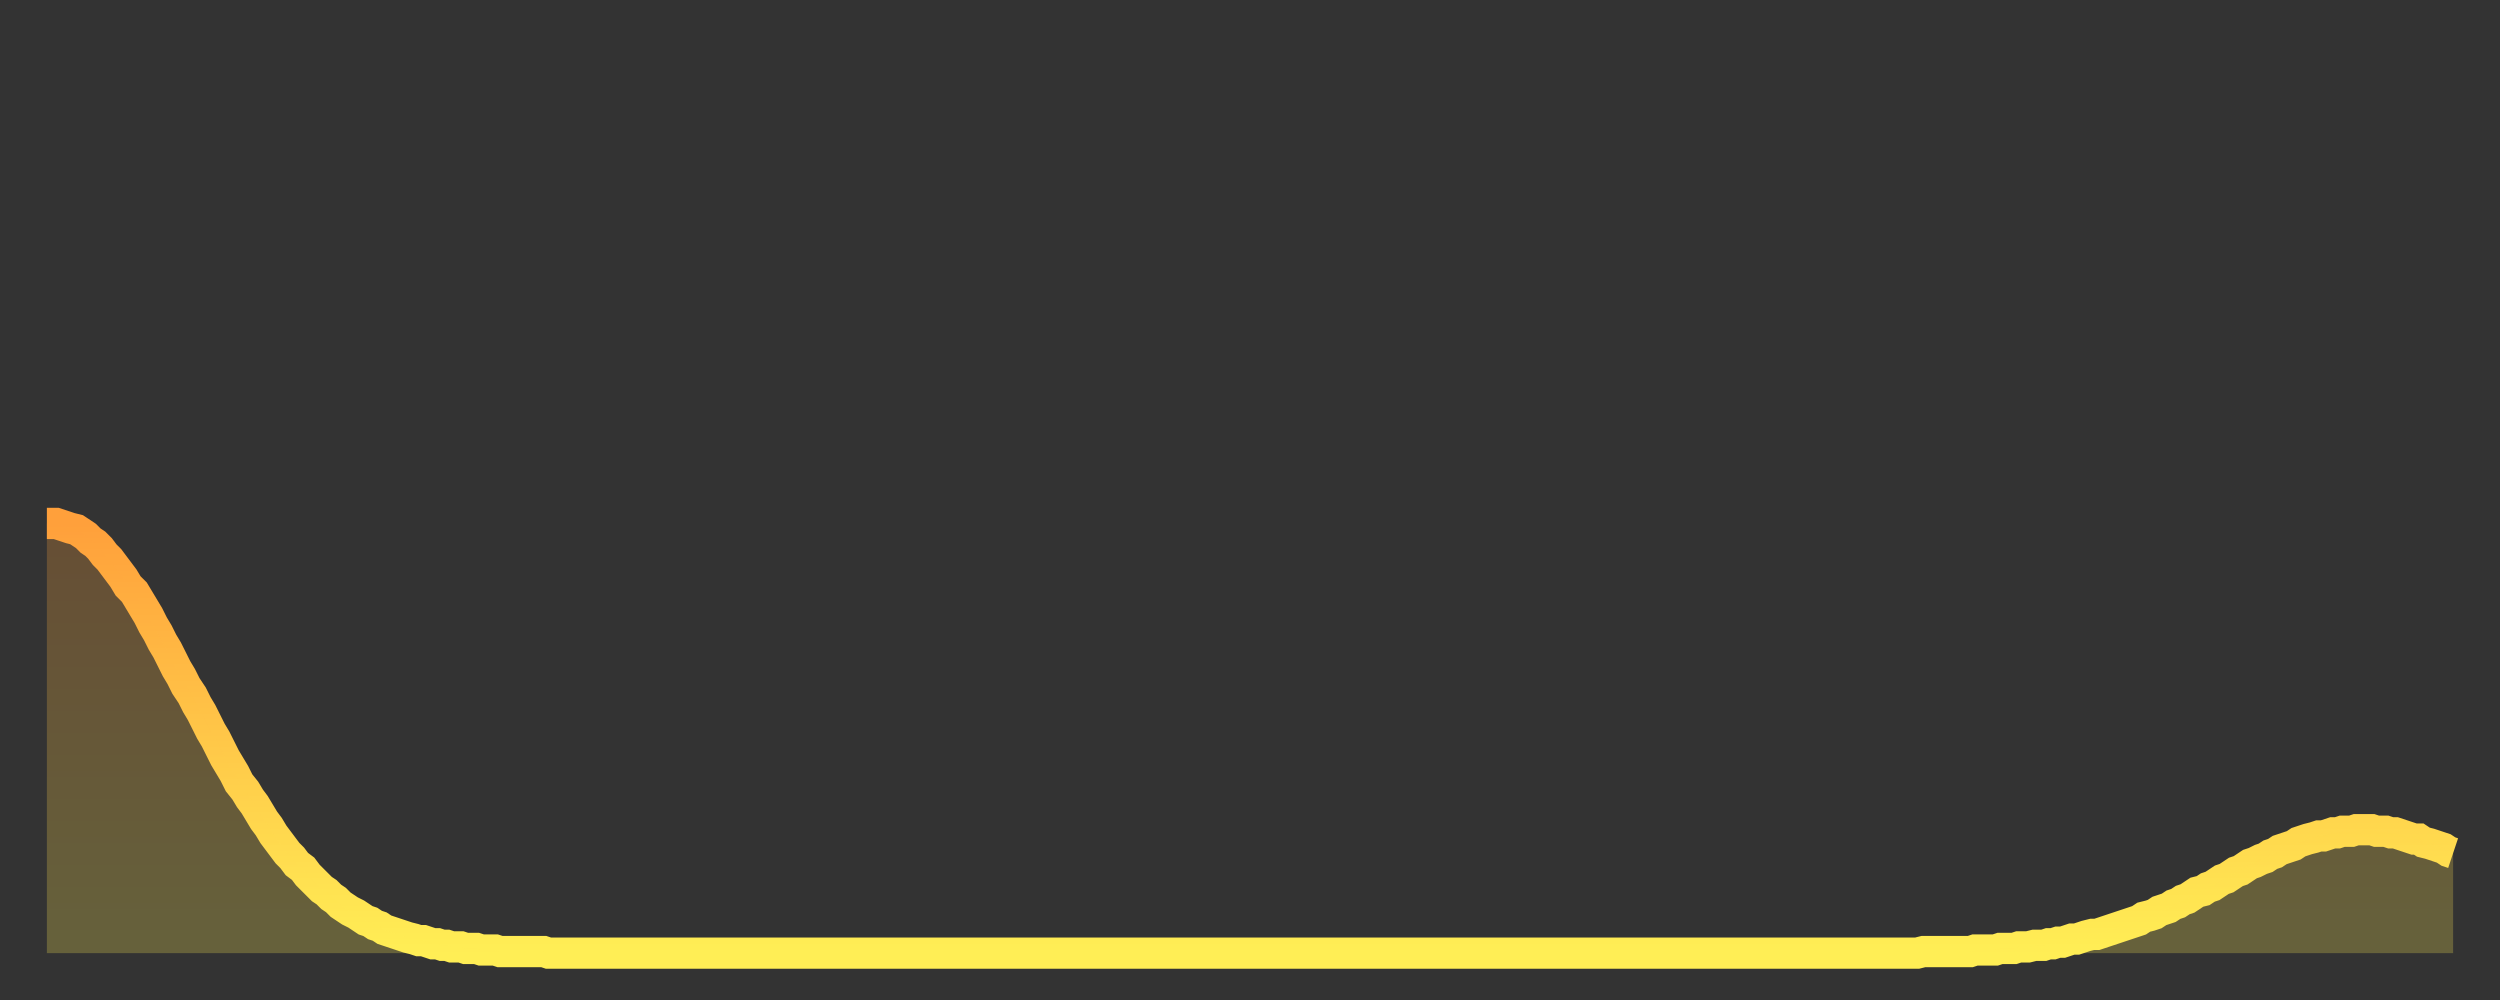 <?xml version="1.0" encoding="utf-8" ?>
<svg baseProfile="full" height="64" version="1.1" width="160" xmlns="http://www.w3.org/2000/svg" xmlns:ev="http://www.w3.org/2001/xml-events" xmlns:xlink="http://www.w3.org/1999/xlink"><rect width="100%" height="100%" fill="#333333" stroke="none"/><defs><linearGradient id="id1986036" x1="0" x2="0" y1="0" y2="1"><stop offset="0%" stop-color="#ffa03b" /><stop offset="50%" stop-color="#ffc748" /><stop offset="100%" stop-color="#ffee55" /></linearGradient></defs><g transform="translate(3,3)"><g><path d="M 0.0 30.5 0.3 30.5 0.6 30.5 0.9 30.6 1.2 30.7 1.5 30.8 1.9 30.9 2.2 31.1 2.5 31.3 2.8 31.6 3.1 31.8 3.4 32.1 3.7 32.5 4.0 32.8 4.3 33.2 4.6 33.6 4.9 34.0 5.2 34.5 5.6 34.9 5.9 35.4 6.2 35.9 6.5 36.4 6.8 37.0 7.1 37.5 7.4 38.1 7.7 38.6 8.0 39.2 8.3 39.8 8.6 40.3 8.9 40.9 9.3 41.5 9.6 42.1 9.9 42.6 10.2 43.2 10.5 43.8 10.8 44.3 11.1 44.9 11.4 45.5 11.7 46.0 12.0 46.5 12.3 47.1 12.7 47.6 13.0 48.1 13.3 48.5 13.6 49.0 13.9 49.5 14.2 49.9 14.5 50.4 14.8 50.8 15.1 51.2 15.4 51.6 15.7 51.9 16.0 52.3 16.4 52.6 16.7 53.0 17.0 53.3 17.3 53.6 17.6 53.9 17.9 54.1 18.2 54.4 18.5 54.6 18.8 54.9 19.1 55.1 19.4 55.3 19.8 55.5 20.1 55.7 20.4 55.9 20.7 56.0 21.0 56.2 21.3 56.3 21.6 56.5 21.9 56.6 22.2 56.7 22.5 56.8 22.8 56.9 23.1 57.0 23.5 57.1 23.8 57.2 24.1 57.2 24.4 57.3 24.7 57.4 25.0 57.4 25.3 57.5 25.6 57.5 25.9 57.6 26.2 57.6 26.5 57.6 26.8 57.7 27.2 57.7 27.5 57.7 27.8 57.8 28.1 57.8 28.4 57.8 28.7 57.8 29.0 57.9 29.3 57.9 29.6 57.9 29.9 57.9 30.2 57.9 30.6 57.9 30.9 57.9 31.2 57.9 31.5 57.9 31.8 57.9 32.1 58.0 32.4 58.0 32.7 58.0 33.0 58.0 33.3 58.0 33.6 58.0 33.9 58.0 34.3 58.0 34.6 58.0 34.9 58.0 35.2 58.0 35.5 58.0 35.8 58.0 36.1 58.0 36.4 58.0 36.7 58.0 37.0 58.0 37.3 58.0 37.7 58.0 38.0 58.0 38.3 58.0 38.6 58.0 38.9 58.0 39.2 58.0 39.5 58.0 39.8 58.0 40.1 58.0 40.4 58.0 40.7 58.0 41.0 58.0 41.4 58.0 41.7 58.0 42.0 58.0 42.3 58.0 42.6 58.0 42.9 58.0 43.2 58.0 43.5 58.0 43.8 58.0 44.1 58.0 44.4 58.0 44.7 58.0 45.1 58.0 45.4 58.0 45.7 58.0 46.0 58.0 46.3 58.0 46.6 58.0 46.9 58.0 47.2 58.0 47.5 58.0 47.8 58.0 48.1 58.0 48.5 58.0 48.8 58.0 49.1 58.0 49.4 58.0 49.7 58.0 50.0 58.0 50.3 58.0 50.6 58.0 50.9 58.0 51.2 58.0 51.5 58.0 51.8 58.0 52.2 58.0 52.5 58.0 52.8 58.0 53.1 58.0 53.4 58.0 53.7 58.0 54.0 58.0 54.3 58.0 54.6 58.0 54.9 58.0 55.2 58.0 55.6 58.0 55.9 58.0 56.2 58.0 56.5 58.0 56.8 58.0 57.1 58.0 57.4 58.0 57.7 58.0 58.0 58.0 58.3 58.0 58.6 58.0 58.9 58.0 59.3 58.0 59.6 58.0 59.9 58.0 60.2 58.0 60.5 58.0 60.8 58.0 61.1 58.0 61.4 58.0 61.7 58.0 62.0 58.0 62.3 58.0 62.6 58.0 63.0 58.0 63.3 58.0 63.6 58.0 63.9 58.0 64.2 58.0 64.5 58.0 64.8 58.0 65.1 58.0 65.4 58.0 65.7 58.0 66.0 58.0 66.4 58.0 66.7 58.0 67.0 58.0 67.3 58.0 67.6 58.0 67.9 58.0 68.2 58.0 68.5 58.0 68.8 58.0 69.1 58.0 69.4 58.0 69.7 58.0 70.1 58.0 70.4 58.0 70.7 58.0 71.0 58.0 71.3 58.0 71.6 58.0 71.9 58.0 72.2 58.0 72.5 58.0 72.8 58.0 73.1 58.0 73.5 58.0 73.8 58.0 74.1 58.0 74.4 58.0 74.7 58.0 75.0 58.0 75.3 58.0 75.6 58.0 75.9 58.0 76.2 58.0 76.5 58.0 76.8 58.0 77.2 58.0 77.5 58.0 77.8 58.0 78.1 58.0 78.4 58.0 78.7 58.0 79.0 58.0 79.3 58.0 79.6 58.0 79.9 58.0 80.2 58.0 80.5 58.0 80.9 58.0 81.2 58.0 81.5 58.0 81.8 58.0 82.1 58.0 82.4 58.0 82.7 58.0 83.0 58.0 83.3 58.0 83.6 58.0 83.9 58.0 84.3 58.0 84.6 58.0 84.9 58.0 85.2 58.0 85.5 58.0 85.8 58.0 86.1 58.0 86.4 58.0 86.7 58.0 87.0 58.0 87.3 58.0 87.6 58.0 88.0 58.0 88.3 58.0 88.6 58.0 88.9 58.0 89.2 58.0 89.5 58.0 89.8 58.0 90.1 58.0 90.4 58.0 90.7 58.0 91.0 58.0 91.4 58.0 91.7 58.0 92.0 58.0 92.3 58.0 92.6 58.0 92.9 58.0 93.2 58.0 93.5 58.0 93.8 58.0 94.1 58.0 94.4 58.0 94.7 58.0 95.1 58.0 95.4 58.0 95.7 58.0 96.0 58.0 96.3 58.0 96.6 58.0 96.9 58.0 97.2 58.0 97.5 58.0 97.8 58.0 98.1 58.0 98.4 58.0 98.8 58.0 99.1 58.0 99.4 58.0 99.7 58.0 100.0 58.0 100.3 58.0 100.6 58.0 100.9 58.0 101.2 58.0 101.5 58.0 101.8 58.0 102.2 58.0 102.5 58.0 102.8 58.0 103.1 58.0 103.4 58.0 103.7 58.0 104.0 58.0 104.3 58.0 104.6 58.0 104.9 58.0 105.2 58.0 105.5 58.0 105.9 58.0 106.2 58.0 106.5 58.0 106.8 58.0 107.1 58.0 107.4 58.0 107.7 58.0 108.0 58.0 108.3 58.0 108.6 58.0 108.9 58.0 109.3 58.0 109.6 58.0 109.9 58.0 110.2 58.0 110.5 58.0 110.8 58.0 111.1 58.0 111.4 58.0 111.7 58.0 112.0 58.0 112.3 58.0 112.6 58.0 113.0 58.0 113.3 58.0 113.6 58.0 113.9 58.0 114.2 58.0 114.5 58.0 114.8 58.0 115.1 58.0 115.4 58.0 115.7 58.0 116.0 58.0 116.3 58.0 116.7 58.0 117.0 58.0 117.3 58.0 117.6 58.0 117.9 58.0 118.2 58.0 118.5 58.0 118.8 58.0 119.1 58.0 119.4 58.0 119.7 58.0 120.1 57.9 120.4 57.9 120.7 57.9 121.0 57.9 121.3 57.9 121.6 57.9 121.9 57.9 122.2 57.9 122.5 57.9 122.8 57.9 123.1 57.9 123.4 57.8 123.8 57.8 124.1 57.8 124.4 57.8 124.7 57.8 125.0 57.7 125.3 57.7 125.6 57.7 125.9 57.7 126.2 57.6 126.5 57.6 126.8 57.6 127.2 57.5 127.5 57.5 127.8 57.5 128.1 57.4 128.4 57.4 128.7 57.3 129.0 57.3 129.3 57.2 129.6 57.1 129.9 57.1 130.2 57.0 130.5 56.9 130.9 56.8 131.2 56.8 131.5 56.7 131.8 56.6 132.1 56.5 132.4 56.4 132.7 56.3 133.0 56.2 133.3 56.1 133.6 56.0 133.9 55.9 134.2 55.7 134.6 55.6 134.9 55.5 135.2 55.3 135.5 55.2 135.8 55.1 136.1 54.9 136.4 54.8 136.7 54.6 137.0 54.5 137.3 54.3 137.6 54.1 138.0 54.0 138.3 53.8 138.6 53.7 138.9 53.5 139.2 53.3 139.5 53.2 139.8 53.0 140.1 52.8 140.4 52.7 140.7 52.5 141.0 52.3 141.3 52.2 141.7 52.0 142.0 51.9 142.3 51.7 142.6 51.6 142.9 51.4 143.2 51.3 143.5 51.2 143.8 51.1 144.1 50.9 144.4 50.8 144.7 50.7 145.1 50.6 145.4 50.5 145.7 50.5 146.0 50.4 146.3 50.3 146.6 50.3 146.9 50.2 147.2 50.2 147.5 50.2 147.8 50.1 148.1 50.1 148.4 50.1 148.8 50.1 149.1 50.2 149.4 50.2 149.7 50.2 150.0 50.3 150.3 50.3 150.6 50.4 150.9 50.5 151.2 50.6 151.5 50.7 151.8 50.7 152.1 50.9 152.5 51.0 152.8 51.1 153.1 51.2 153.4 51.3 153.7 51.5 154.0 51.6" fill="none" id="graph-curve" opacity="1" stroke="url(#id1986036)" stroke-width="2" /><path d="M 0 58 L 0.0 30.5 0.3 30.5 0.6 30.5 0.9 30.6 1.2 30.7 1.5 30.8 1.9 30.9 2.2 31.1 2.5 31.3 2.8 31.6 3.1 31.8 3.4 32.1 3.7 32.5 4.0 32.8 4.3 33.2 4.6 33.6 4.9 34.0 5.2 34.5 5.6 34.9 5.9 35.4 6.2 35.9 6.5 36.4 6.8 37.0 7.1 37.5 7.4 38.1 7.7 38.6 8.0 39.2 8.3 39.8 8.6 40.3 8.9 40.9 9.3 41.5 9.6 42.1 9.9 42.6 10.2 43.2 10.5 43.8 10.8 44.3 11.1 44.9 11.4 45.5 11.7 46.0 12.0 46.5 12.3 47.1 12.7 47.6 13.0 48.1 13.3 48.5 13.6 49.0 13.9 49.5 14.2 49.9 14.5 50.4 14.8 50.8 15.1 51.2 15.4 51.6 15.7 51.9 16.0 52.3 16.4 52.6 16.7 53.0 17.0 53.3 17.3 53.6 17.6 53.9 17.9 54.1 18.2 54.4 18.5 54.6 18.8 54.9 19.1 55.1 19.4 55.3 19.8 55.5 20.1 55.7 20.4 55.9 20.7 56.0 21.0 56.2 21.3 56.3 21.6 56.5 21.9 56.6 22.2 56.7 22.5 56.8 22.8 56.9 23.1 57.0 23.5 57.1 23.8 57.2 24.1 57.2 24.4 57.3 24.7 57.4 25.0 57.4 25.3 57.5 25.6 57.5 25.9 57.6 26.2 57.6 26.5 57.6 26.8 57.7 27.2 57.7 27.5 57.7 27.8 57.8 28.1 57.8 28.4 57.8 28.7 57.8 29.0 57.9 29.3 57.9 29.6 57.9 29.9 57.9 30.2 57.9 30.6 57.9 30.9 57.9 31.2 57.9 31.5 57.9 31.8 57.9 32.1 58.0 32.4 58.0 32.7 58.0 33.0 58.0 33.3 58.0 33.6 58.0 33.9 58.0 34.3 58.0 34.6 58.0 34.9 58.0 35.2 58.0 35.5 58.0 35.8 58.0 36.1 58.0 36.4 58.0 36.7 58.0 37.0 58.0 37.3 58.0 37.7 58.0 38.0 58.0 38.3 58.0 38.6 58.0 38.9 58.0 39.2 58.0 39.5 58.0 39.8 58.0 40.1 58.0 40.4 58.0 40.7 58.0 41.0 58.0 41.4 58.0 41.7 58.0 42.0 58.0 42.3 58.0 42.6 58.0 42.9 58.0 43.2 58.0 43.5 58.0 43.8 58.0 44.1 58.0 44.4 58.0 44.7 58.0 45.1 58.0 45.4 58.0 45.7 58.0 46.0 58.0 46.3 58.0 46.6 58.0 46.9 58.0 47.2 58.0 47.5 58.0 47.8 58.0 48.1 58.0 48.5 58.0 48.8 58.0 49.1 58.0 49.4 58.0 49.7 58.0 50.0 58.0 50.3 58.0 50.6 58.0 50.9 58.0 51.2 58.0 51.5 58.0 51.8 58.0 52.2 58.0 52.5 58.0 52.8 58.0 53.1 58.0 53.4 58.0 53.7 58.0 54.0 58.0 54.3 58.0 54.6 58.0 54.9 58.0 55.2 58.0 55.6 58.0 55.9 58.0 56.2 58.0 56.5 58.0 56.8 58.0 57.1 58.0 57.4 58.0 57.7 58.0 58.0 58.0 58.3 58.0 58.6 58.0 58.9 58.0 59.3 58.0 59.6 58.0 59.9 58.0 60.2 58.0 60.5 58.0 60.8 58.0 61.1 58.0 61.4 58.0 61.7 58.0 62.0 58.0 62.3 58.0 62.6 58.0 63.0 58.0 63.3 58.0 63.6 58.0 63.9 58.0 64.2 58.0 64.5 58.0 64.8 58.0 65.1 58.0 65.4 58.0 65.7 58.0 66.0 58.0 66.4 58.0 66.7 58.0 67.0 58.0 67.3 58.0 67.6 58.0 67.9 58.0 68.2 58.0 68.5 58.0 68.8 58.0 69.1 58.0 69.4 58.0 69.7 58.0 70.1 58.0 70.4 58.0 70.7 58.0 71.0 58.0 71.3 58.0 71.6 58.0 71.9 58.0 72.2 58.0 72.5 58.0 72.8 58.0 73.1 58.0 73.5 58.0 73.8 58.0 74.1 58.0 74.4 58.0 74.7 58.0 75.0 58.0 75.3 58.0 75.6 58.0 75.9 58.0 76.2 58.0 76.5 58.0 76.8 58.0 77.2 58.0 77.5 58.0 77.8 58.0 78.1 58.0 78.4 58.0 78.7 58.0 79.0 58.0 79.3 58.0 79.6 58.0 79.9 58.0 80.2 58.0 80.5 58.0 80.9 58.0 81.2 58.0 81.5 58.0 81.8 58.0 82.1 58.0 82.4 58.0 82.7 58.0 83.0 58.0 83.3 58.0 83.6 58.0 83.9 58.0 84.3 58.0 84.6 58.0 84.9 58.0 85.2 58.0 85.5 58.0 85.8 58.0 86.1 58.0 86.4 58.0 86.7 58.0 87.0 58.0 87.3 58.0 87.6 58.0 88.0 58.0 88.3 58.0 88.6 58.0 88.9 58.0 89.2 58.0 89.5 58.0 89.8 58.0 90.1 58.0 90.4 58.0 90.7 58.0 91.0 58.0 91.4 58.0 91.7 58.0 92.0 58.0 92.3 58.0 92.6 58.0 92.9 58.0 93.2 58.0 93.5 58.0 93.8 58.0 94.1 58.0 94.4 58.0 94.7 58.0 95.1 58.0 95.4 58.0 95.7 58.0 96.0 58.0 96.3 58.0 96.6 58.0 96.9 58.0 97.2 58.0 97.5 58.0 97.8 58.0 98.1 58.0 98.4 58.0 98.8 58.0 99.1 58.0 99.4 58.0 99.7 58.0 100.0 58.0 100.3 58.0 100.6 58.0 100.9 58.0 101.2 58.0 101.5 58.0 101.8 58.0 102.2 58.0 102.5 58.0 102.8 58.0 103.1 58.0 103.4 58.0 103.7 58.0 104.0 58.0 104.3 58.0 104.6 58.0 104.9 58.0 105.2 58.0 105.5 58.0 105.9 58.0 106.2 58.0 106.5 58.0 106.8 58.0 107.1 58.0 107.4 58.0 107.7 58.0 108.0 58.0 108.3 58.0 108.6 58.0 108.9 58.0 109.3 58.0 109.6 58.0 109.9 58.0 110.2 58.0 110.5 58.0 110.8 58.0 111.1 58.0 111.4 58.0 111.7 58.0 112.0 58.0 112.3 58.0 112.6 58.0 113.0 58.0 113.3 58.0 113.6 58.0 113.9 58.0 114.2 58.0 114.5 58.0 114.8 58.0 115.1 58.0 115.4 58.0 115.7 58.0 116.0 58.0 116.3 58.0 116.7 58.0 117.0 58.0 117.3 58.0 117.6 58.0 117.9 58.0 118.2 58.0 118.5 58.0 118.8 58.0 119.1 58.0 119.4 58.0 119.7 58.0 120.1 57.9 120.4 57.9 120.7 57.9 121.0 57.9 121.3 57.9 121.6 57.9 121.9 57.9 122.2 57.9 122.5 57.9 122.8 57.9 123.1 57.9 123.4 57.8 123.8 57.8 124.1 57.8 124.4 57.8 124.7 57.8 125.0 57.7 125.3 57.7 125.6 57.7 125.9 57.7 126.2 57.6 126.5 57.6 126.8 57.6 127.2 57.5 127.5 57.5 127.8 57.5 128.1 57.4 128.4 57.4 128.7 57.3 129.0 57.3 129.3 57.2 129.6 57.1 129.9 57.1 130.2 57.0 130.5 56.9 130.9 56.8 131.2 56.8 131.5 56.7 131.8 56.6 132.1 56.5 132.4 56.4 132.7 56.3 133.0 56.2 133.3 56.1 133.6 56.0 133.9 55.9 134.2 55.7 134.6 55.6 134.9 55.5 135.2 55.3 135.5 55.2 135.8 55.1 136.1 54.9 136.4 54.8 136.7 54.6 137.0 54.5 137.3 54.3 137.6 54.1 138.0 54.0 138.3 53.8 138.6 53.7 138.9 53.5 139.2 53.3 139.5 53.2 139.8 53.0 140.1 52.8 140.4 52.7 140.7 52.5 141.0 52.3 141.3 52.2 141.7 52.0 142.0 51.9 142.3 51.7 142.6 51.6 142.9 51.4 143.2 51.3 143.5 51.2 143.8 51.1 144.1 50.9 144.4 50.8 144.7 50.7 145.1 50.6 145.4 50.5 145.7 50.5 146.0 50.4 146.3 50.3 146.6 50.3 146.9 50.2 147.2 50.2 147.5 50.2 147.8 50.1 148.1 50.1 148.4 50.1 148.8 50.1 149.1 50.2 149.4 50.2 149.7 50.2 150.0 50.3 150.3 50.3 150.6 50.4 150.9 50.5 151.2 50.6 151.5 50.7 151.8 50.7 152.1 50.9 152.5 51.0 152.8 51.1 153.1 51.2 153.4 51.3 153.7 51.5 154.0 51.6 154 58" fill="url(#id1986036)" fill-opacity=".25" id="graph-shadow" /></g></g></svg>